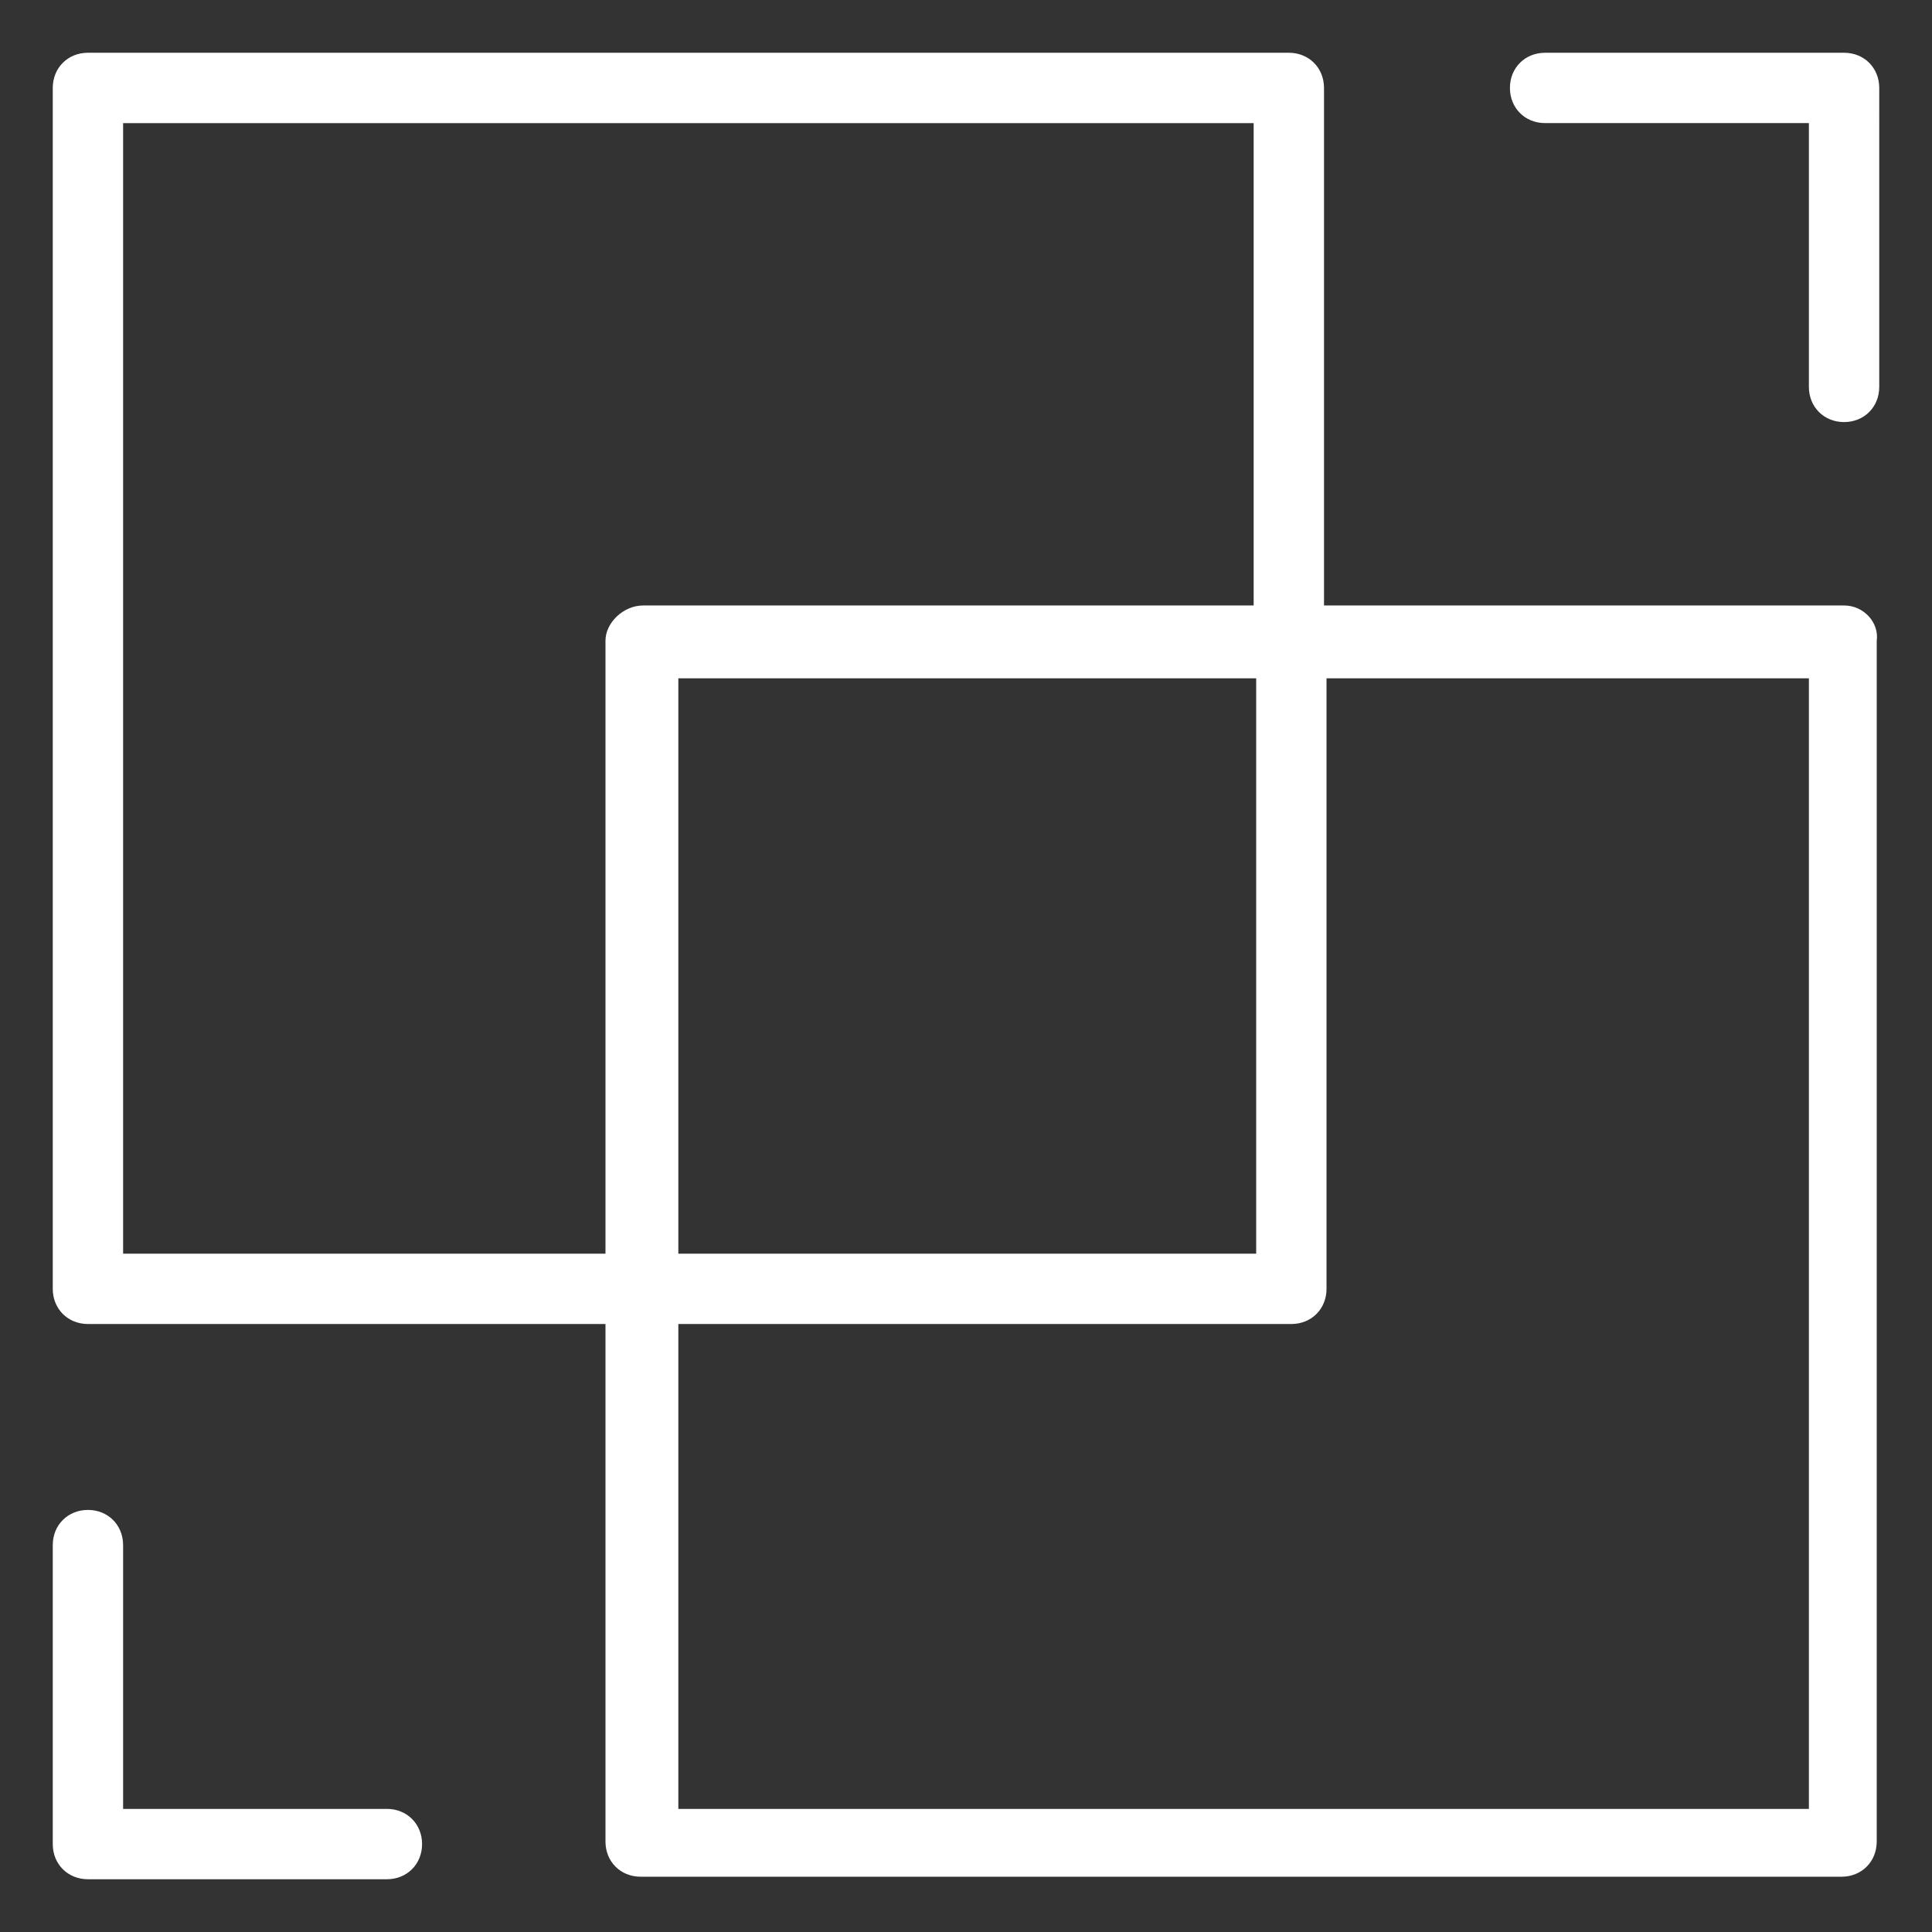 <?xml version="1.0" encoding="utf-8"?>
<!-- Generator: Adobe Illustrator 28.1.0, SVG Export Plug-In . SVG Version: 6.00 Build 0)  -->
<svg version="1.1" id="Ebene_1" xmlns="http://www.w3.org/2000/svg" xmlns:xlink="http://www.w3.org/1999/xlink" x="0px" y="0px"
	 viewBox="0 0 76.9 76.9" style="enable-background:new 0 0 76.9 76.9;" xml:space="preserve">
<rect x="0" y="0" width="76.9" height="76.9" fill="#333333" stroke="none"/>
<style type="text/css">
	.st0{fill:#FFFFFF;}
</style>
<g>
	<path class="st0" d="M72,72H27V52.7h24.4c0.8,0,1.4-0.6,1.4-1.4V27H72V72z M49.9,49.9H27V27h23V49.9z M24.1,25.5v24.4H4.9v-45h45
		v19.2H25.6C24.8,24.1,24.1,24.8,24.1,25.5 M73.4,24.1H52.7V3.5c0-0.8-0.6-1.4-1.4-1.4H3.5c-0.8,0-1.4,0.6-1.4,1.4v47.8
		c0,0.8,0.6,1.4,1.4,1.4h20.6v20.6c0,0.8,0.6,1.4,1.4,1.4h47.8c0.8,0,1.4-0.6,1.4-1.4V25.5C74.8,24.8,74.2,24.1,73.4,24.1 M73.4,2.1
		H61.5c-0.8,0-1.4,0.6-1.4,1.4c0,0.8,0.6,1.4,1.4,1.4H72v10.5c0,0.8,0.6,1.4,1.4,1.4c0.8,0,1.4-0.6,1.4-1.4V3.5
		C74.8,2.7,74.2,2.1,73.4,2.1 M15.4,72H4.9V61.5c0-0.8-0.6-1.4-1.4-1.4c-0.8,0-1.4,0.6-1.4,1.4v11.9c0,0.8,0.6,1.4,1.4,1.4h11.9
		c0.8,0,1.4-0.6,1.4-1.4C16.8,72.6,16.2,72,15.4,72"/>
</g>
</svg>
